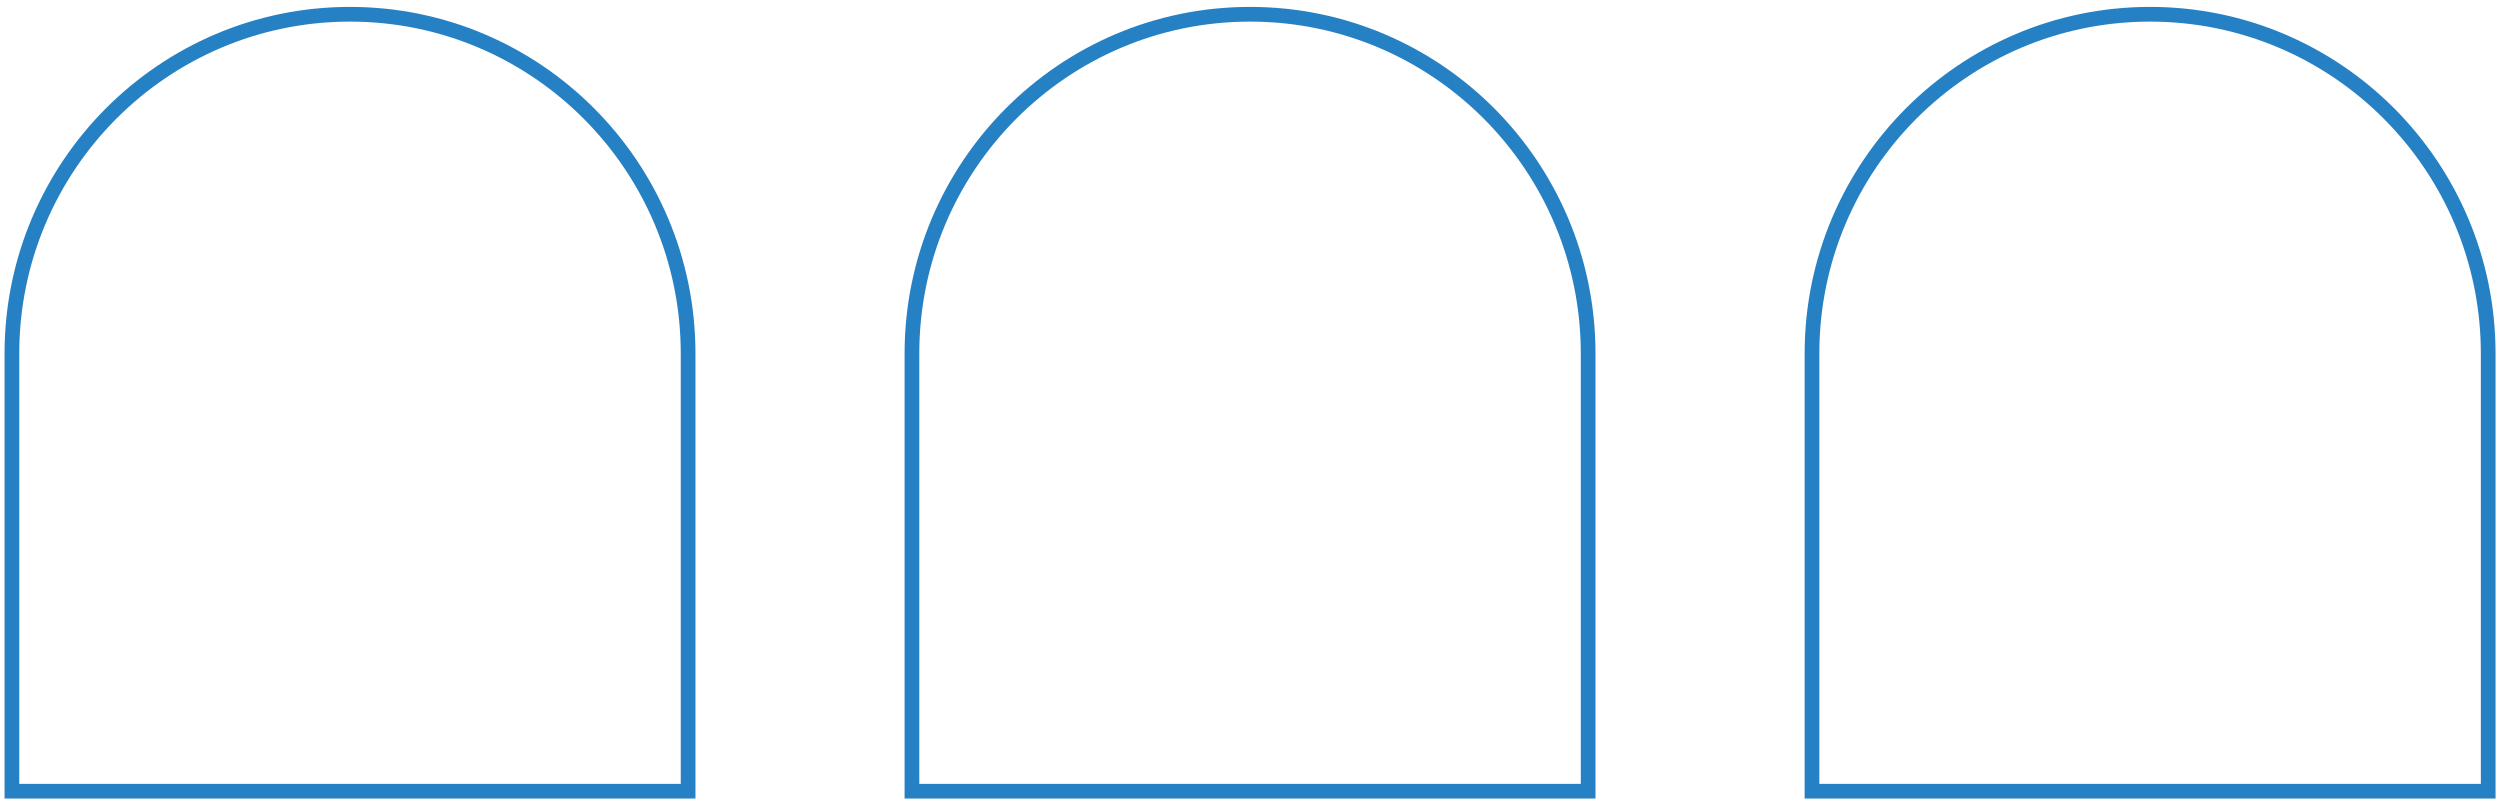 <svg xmlns="http://www.w3.org/2000/svg" width="537" height="173" viewBox="0 0 537 173" fill="none"><g clip-path="url(#clip0_922_4126)"><path d="M147.806 169.95H2.557V75.952C2.557 35.717 35.093 3.062 75.181 3.062C115.27 3.062 147.806 35.717 147.806 75.952V169.906V169.95Z" stroke="#2581C4" stroke-width="3.16" stroke-miterlimit="10"></path><path d="M341.134 169.95H195.885V75.952C195.885 35.717 228.377 3.062 268.509 3.062C308.642 3.062 341.134 35.717 341.134 75.952V169.906V169.95Z" stroke="#2581C4" stroke-width="3.16" stroke-miterlimit="10"></path><path d="M534.464 169.95H389.215V75.952C389.215 35.673 421.751 3.062 461.839 3.062C501.928 3.062 534.464 35.717 534.464 75.952V169.906V169.95Z" stroke="#2581C4" stroke-width="3.16" stroke-miterlimit="10"></path></g><defs><clipPath id="clip0_922_4126"><rect width="537" height="172" fill="white" transform="translate(0.01 0.506)"></rect></clipPath></defs></svg>